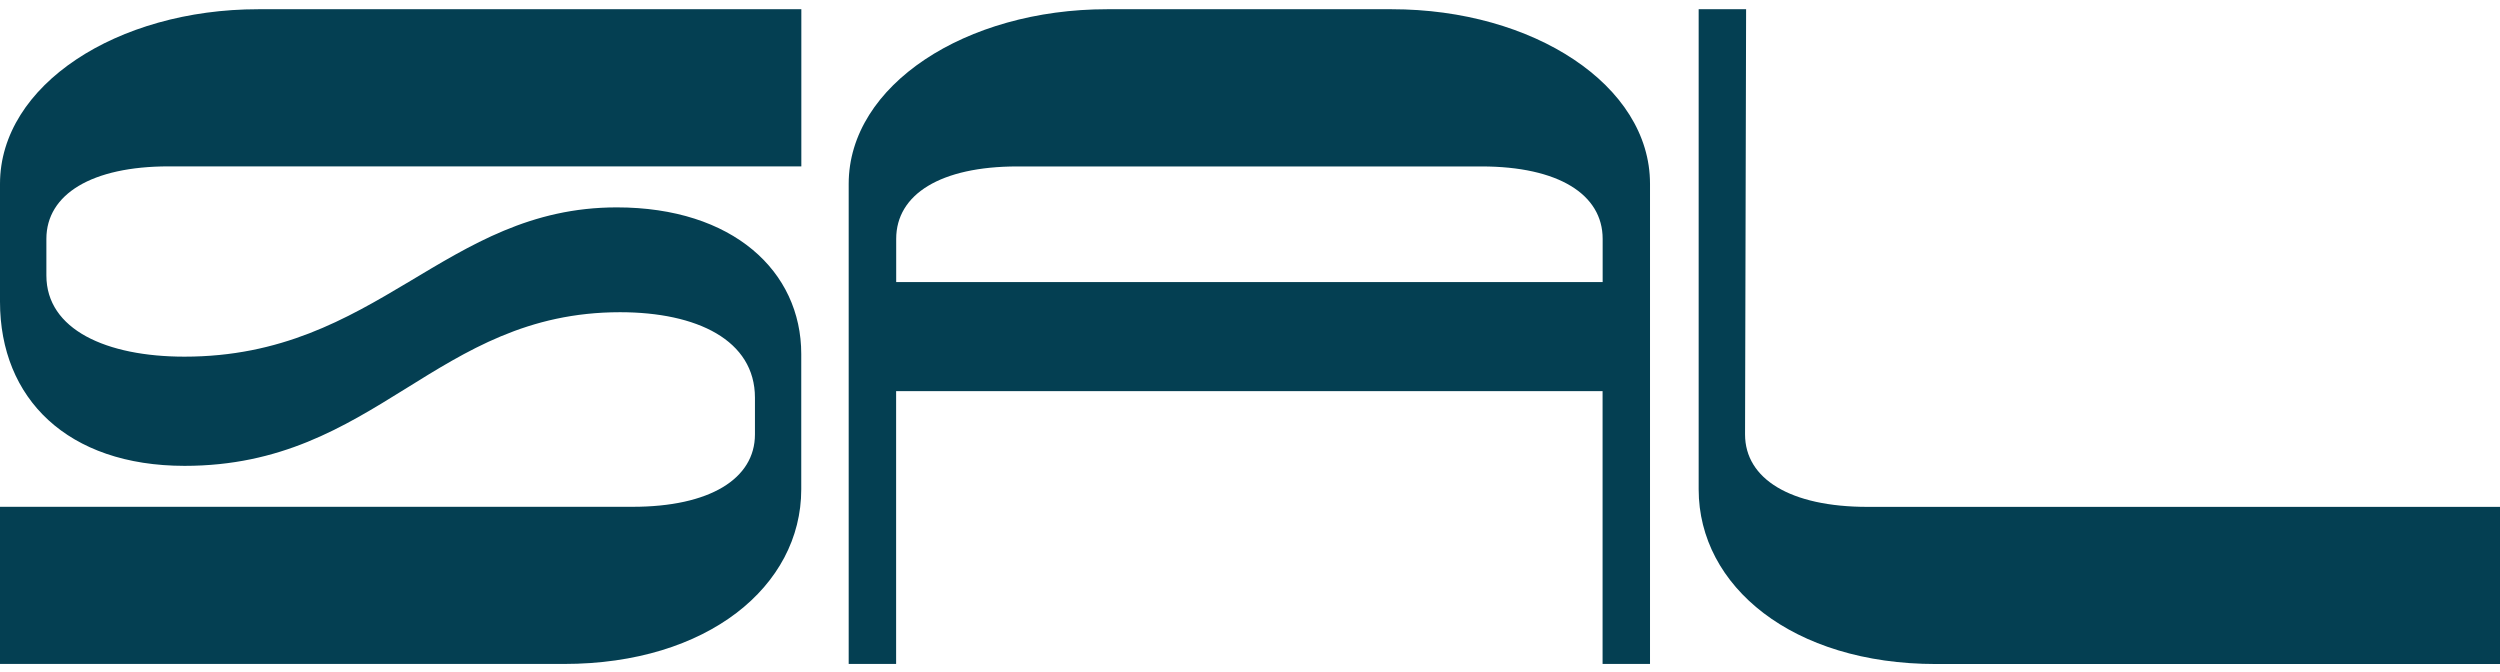 <svg xmlns="http://www.w3.org/2000/svg" width="253" height="68" viewBox="0 0 253 68" fill="none"><path d="M0 67.192V51.288H64.022C71.813 51.288 76.401 48.464 76.401 43.959V40.251C76.401 34.421 70.535 31.596 62.744 31.596C44.074 31.596 38.094 47.145 18.678 47.145C6.832 47.138 0 40.338 0 30.532V18.604C0 8.618 11.846 0.934 26.141 0.934H81.095V16.837H17.073C9.282 16.837 4.694 19.662 4.694 24.173V27.881C4.694 33.357 10.773 36.094 18.67 36.094C38.2 36.094 45.024 20.987 62.416 20.987C74.156 20.987 81.087 27.44 81.087 35.827V49.521C81.087 59.327 71.592 67.192 57.075 67.192H0Z" fill="#043F52"></path><path d="M176.599 43.959C176.599 48.464 181.187 51.295 188.978 51.295H253V67.199H195.917C181.408 67.199 171.905 59.334 171.905 49.528V0.934H176.706L176.599 43.959Z" fill="#043F52"></path><path d="M140.848 0.934H136.564H116.313H112.028C97.733 0.934 85.887 8.618 85.887 18.604V67.192H90.687V39.581H162.181V67.192H166.981V18.604C166.99 8.618 155.144 0.934 140.848 0.934ZM90.695 28.544V24.173C90.695 19.669 95.177 16.844 102.967 16.844H116.321H136.572H149.917C157.708 16.844 162.189 19.669 162.189 24.173V28.544H90.695Z" fill="#043F52"></path></svg>